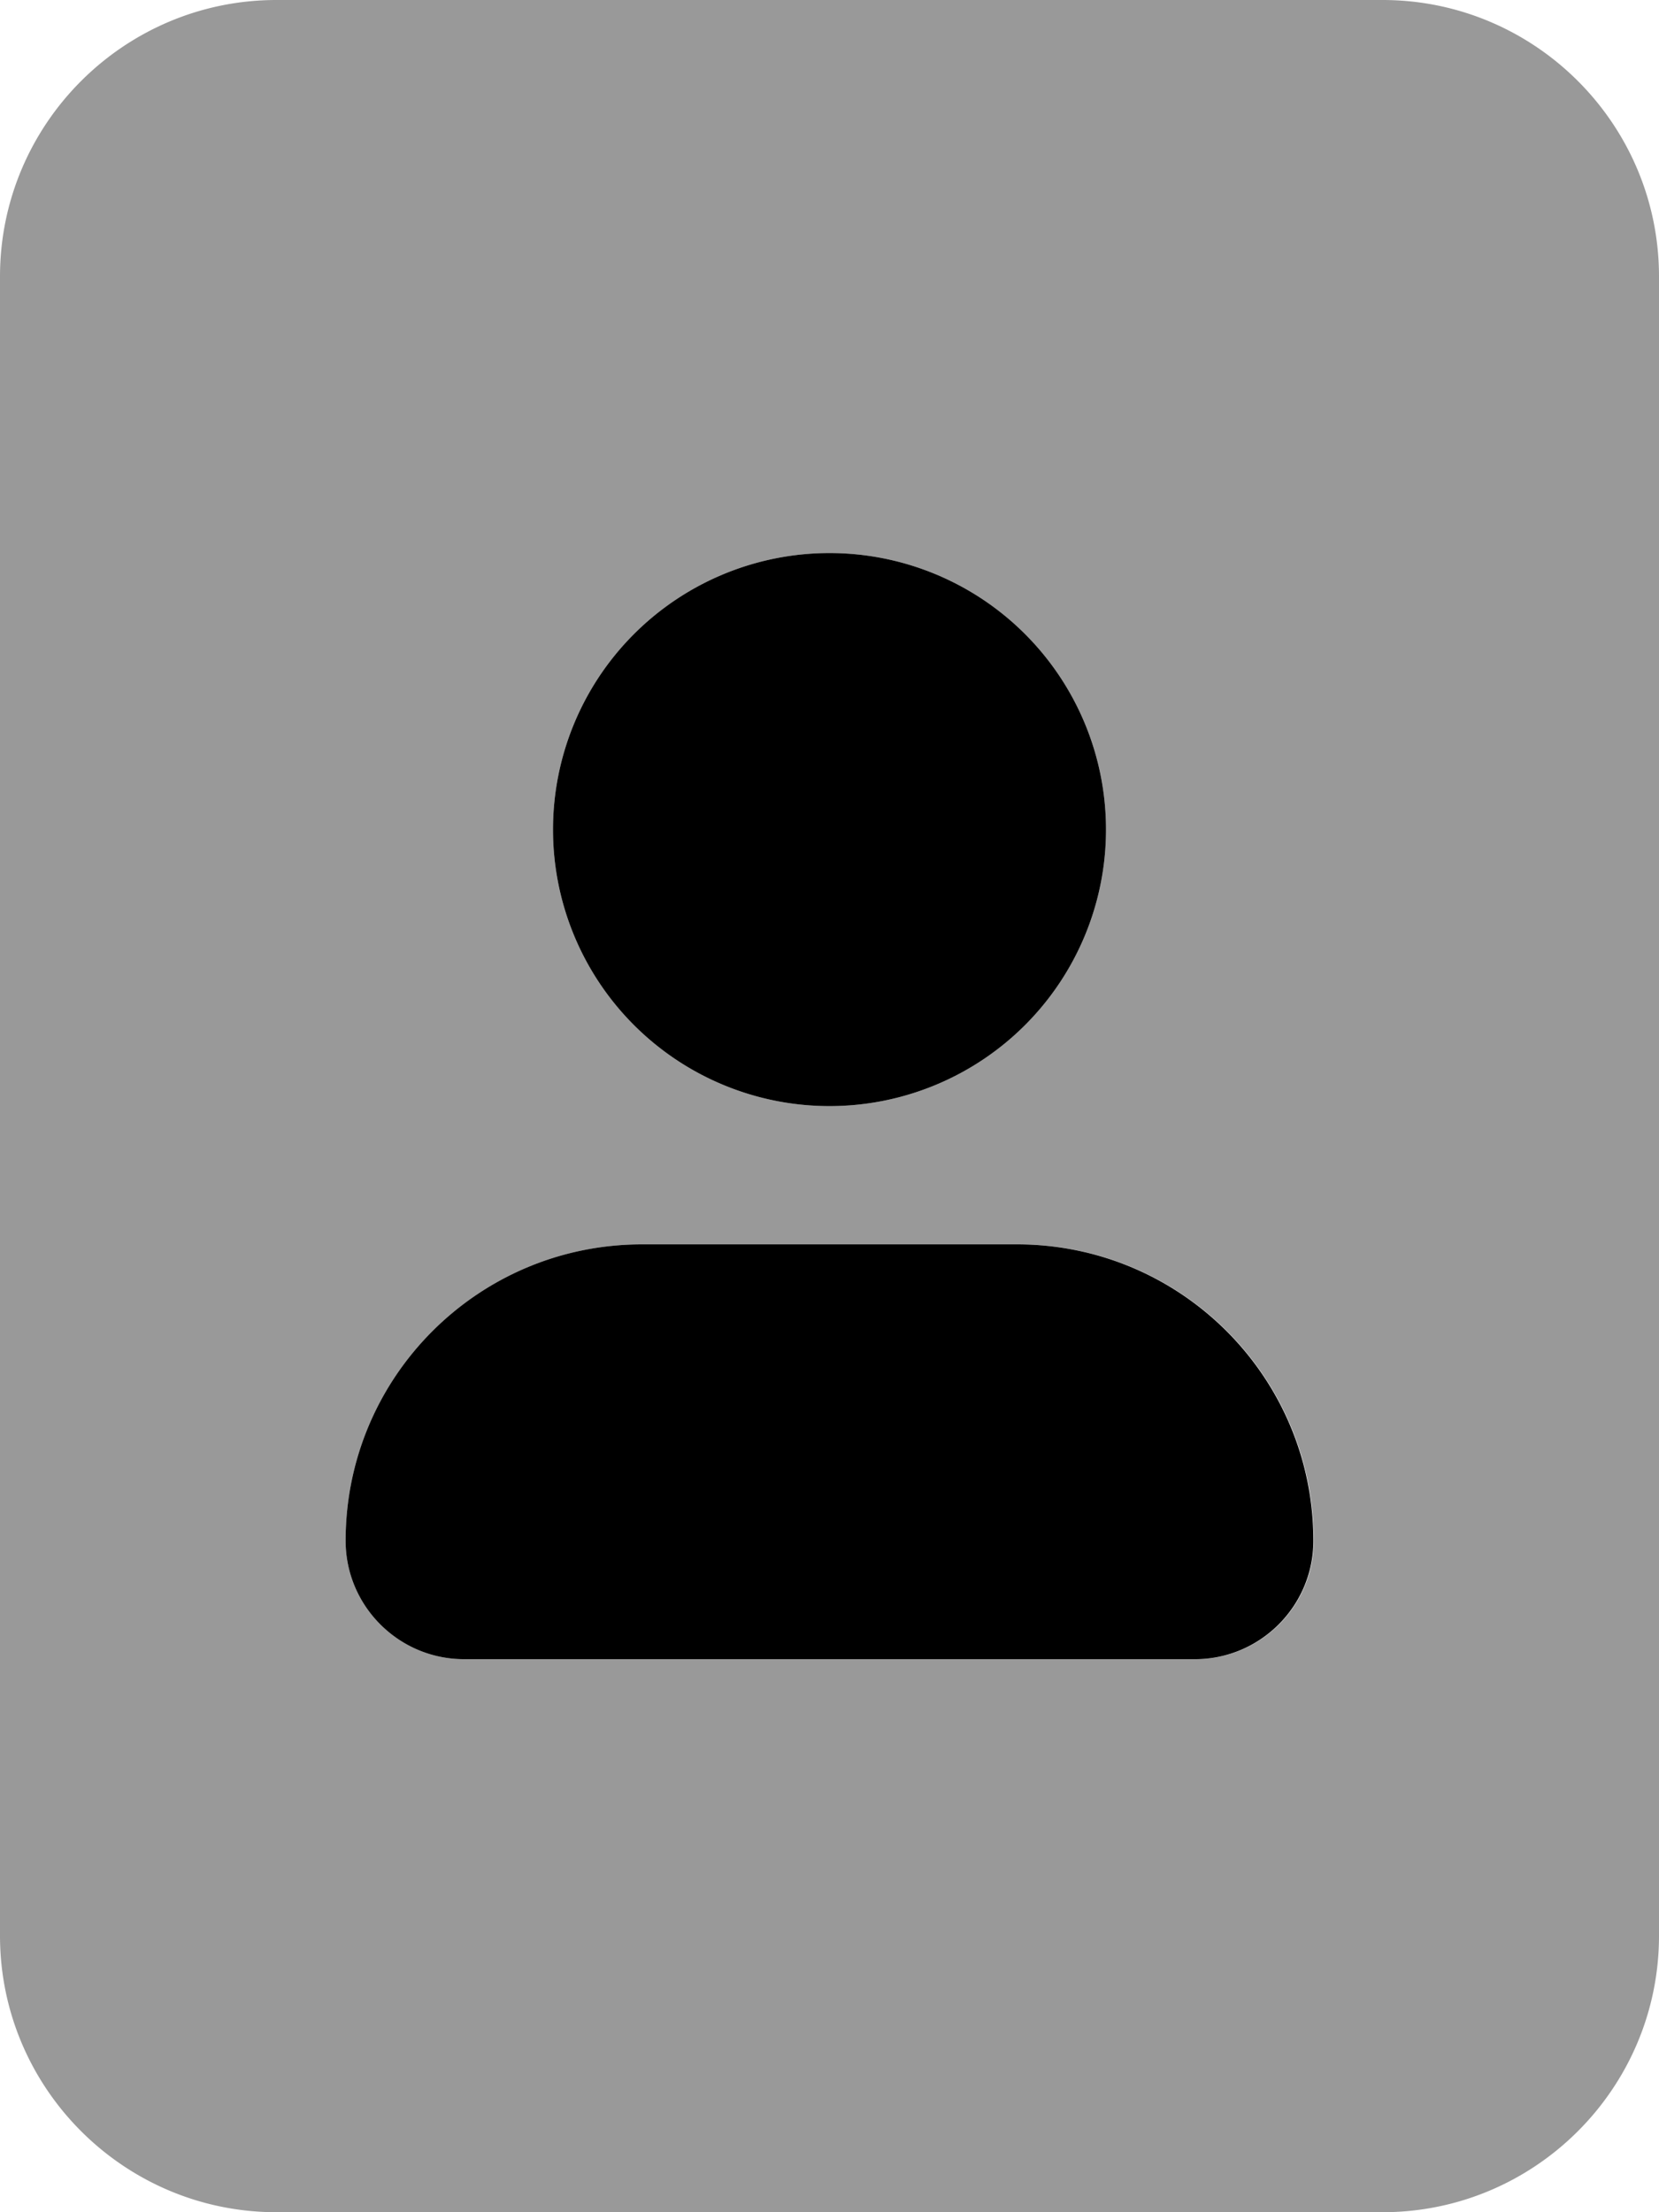 <svg xmlns="http://www.w3.org/2000/svg" viewBox="0 0 384 512"><!--! Font Awesome Pro 6.5.2 by @fontawesome - https://fontawesome.com License - https://fontawesome.com/license (Commercial License) Copyright 2024 Fonticons, Inc. --><defs><style>.fa-secondary{opacity:.4}</style></defs><path class="fa-secondary" d="M384 64c0-35.3-28.7-64-64-64H64C28.7 0 0 28.7 0 64V448c0 35.3 28.7 64 64 64H320c35.3 0 64-28.7 64-64l0-384zM128 192a64 64 0 1 1 128 0 64 64 0 1 1 -128 0zM80 356.6c0-37.9 30.7-68.6 68.6-68.6h86.9c37.9 0 68.6 30.7 68.6 68.6c0 15.1-12.3 27.4-27.4 27.4H107.4C92.3 384 80 371.7 80 356.6z"/><path class="fa-primary" d="M192 256a64 64 0 1 0 0-128 64 64 0 1 0 0 128zm-43.4 32C110.7 288 80 318.7 80 356.6c0 15.1 12.3 27.4 27.4 27.4H276.6c15.1 0 27.4-12.3 27.4-27.4c0-37.9-30.7-68.6-68.6-68.6H148.6z"/></svg>